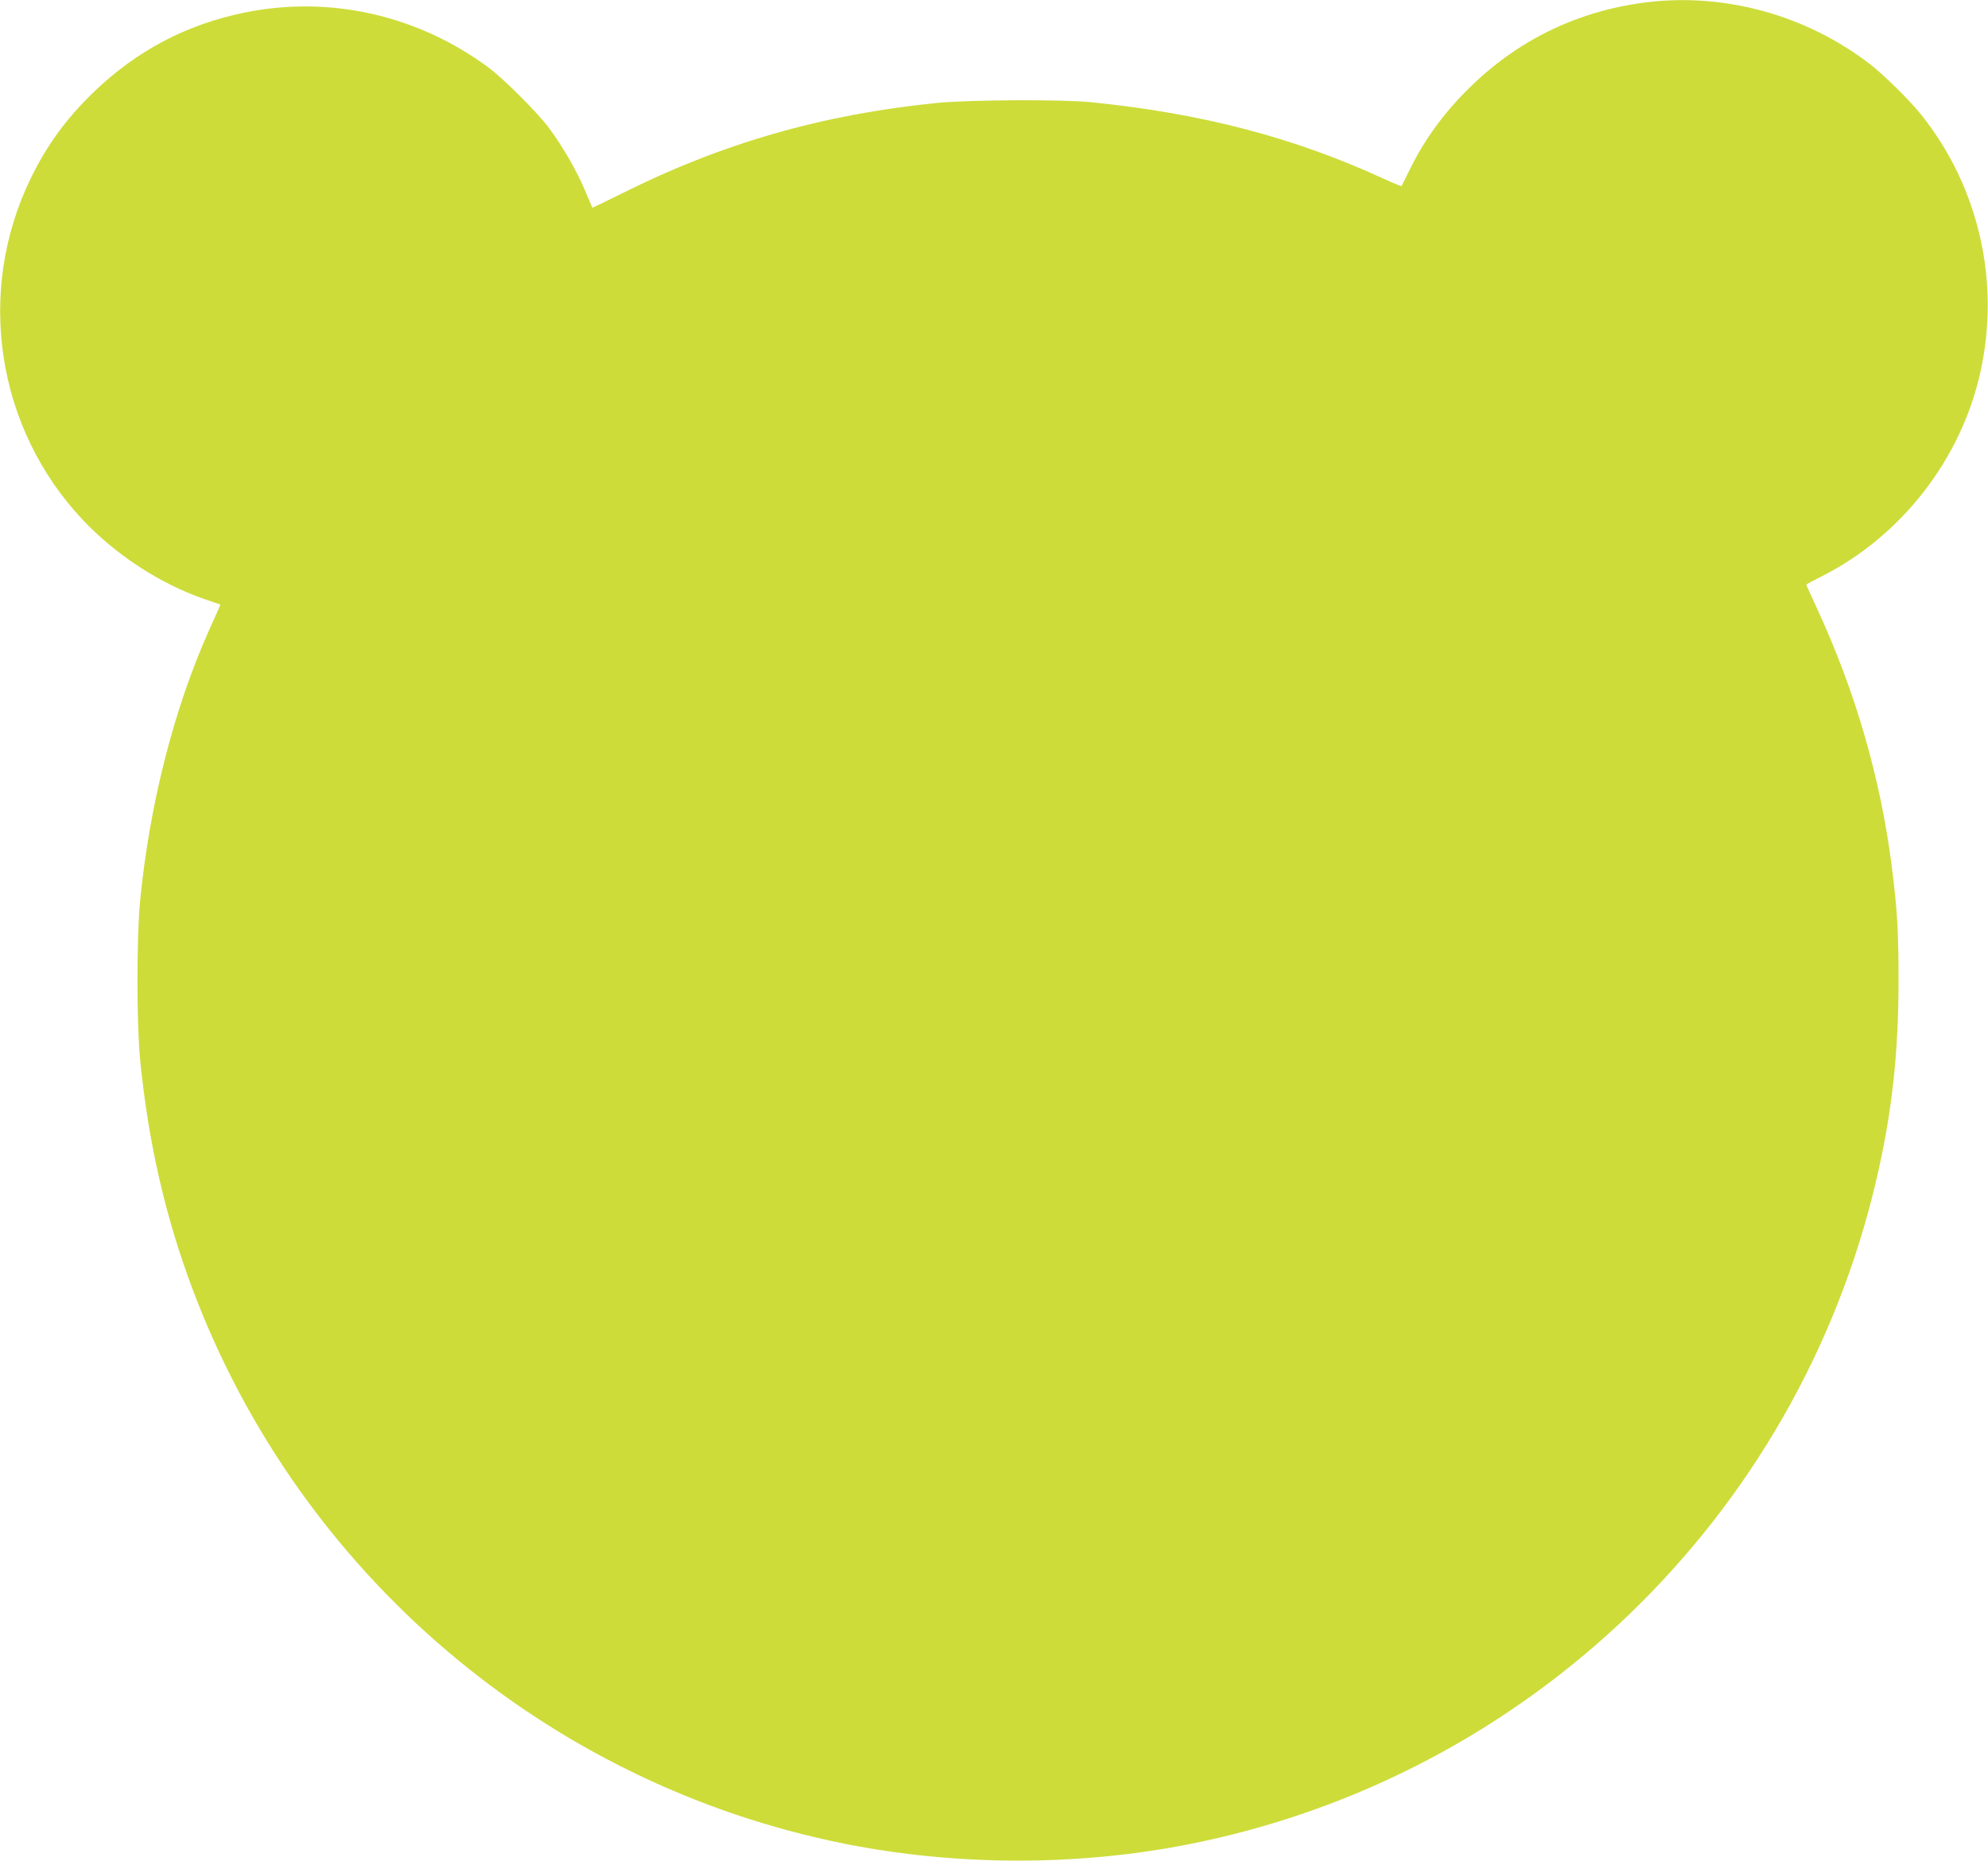 <?xml version="1.0" standalone="no"?>
<!DOCTYPE svg PUBLIC "-//W3C//DTD SVG 20010904//EN"
 "http://www.w3.org/TR/2001/REC-SVG-20010904/DTD/svg10.dtd">
<svg version="1.0" xmlns="http://www.w3.org/2000/svg"
 width="1280pt" height="1198pt" viewBox="0 0 1280 1198"
 preserveAspectRatio="xMidYMid meet">
<g transform="translate(0,1198) scale(0.1,-0.1)"
fill="#cddc39" stroke="none">
<path d="M10600 11965 c-428 -53 -808 -233 -1117 -529 -172 -164 -307 -345
-404 -544 -29 -59 -54 -109 -55 -110 -2 -2 -53 19 -114 47 -581 267 -1171 421
-1885 493 -189 19 -783 16 -995 -5 -737 -74 -1383 -260 -2029 -584 -102 -51
-186 -91 -187 -90 -1 1 -22 52 -48 112 -51 123 -144 284 -232 402 -75 100
-287 312 -387 387 -456 339 -1025 467 -1572 355 -374 -76 -698 -247 -974 -514
-175 -170 -298 -338 -402 -551 -357 -731 -223 -1611 335 -2202 213 -225 497
-410 780 -508 l105 -36 -13 -32 c-8 -17 -34 -76 -59 -131 -226 -505 -382
-1114 -444 -1735 -24 -245 -24 -795 0 -1040 53 -530 163 -1009 339 -1475 690
-1830 2279 -3180 4193 -3564 721 -144 1496 -146 2214 -5 2187 430 3923 2105
4431 4274 101 430 144 817 144 1290 0 315 -8 450 -44 735 -72 564 -233 1122
-481 1658 -38 82 -69 150 -69 153 0 2 44 26 98 53 511 257 897 751 1022 1311
132 588 -10 1204 -387 1670 -72 89 -243 257 -328 321 -410 313 -931 456 -1435
394z"/>
</g>
</svg>
